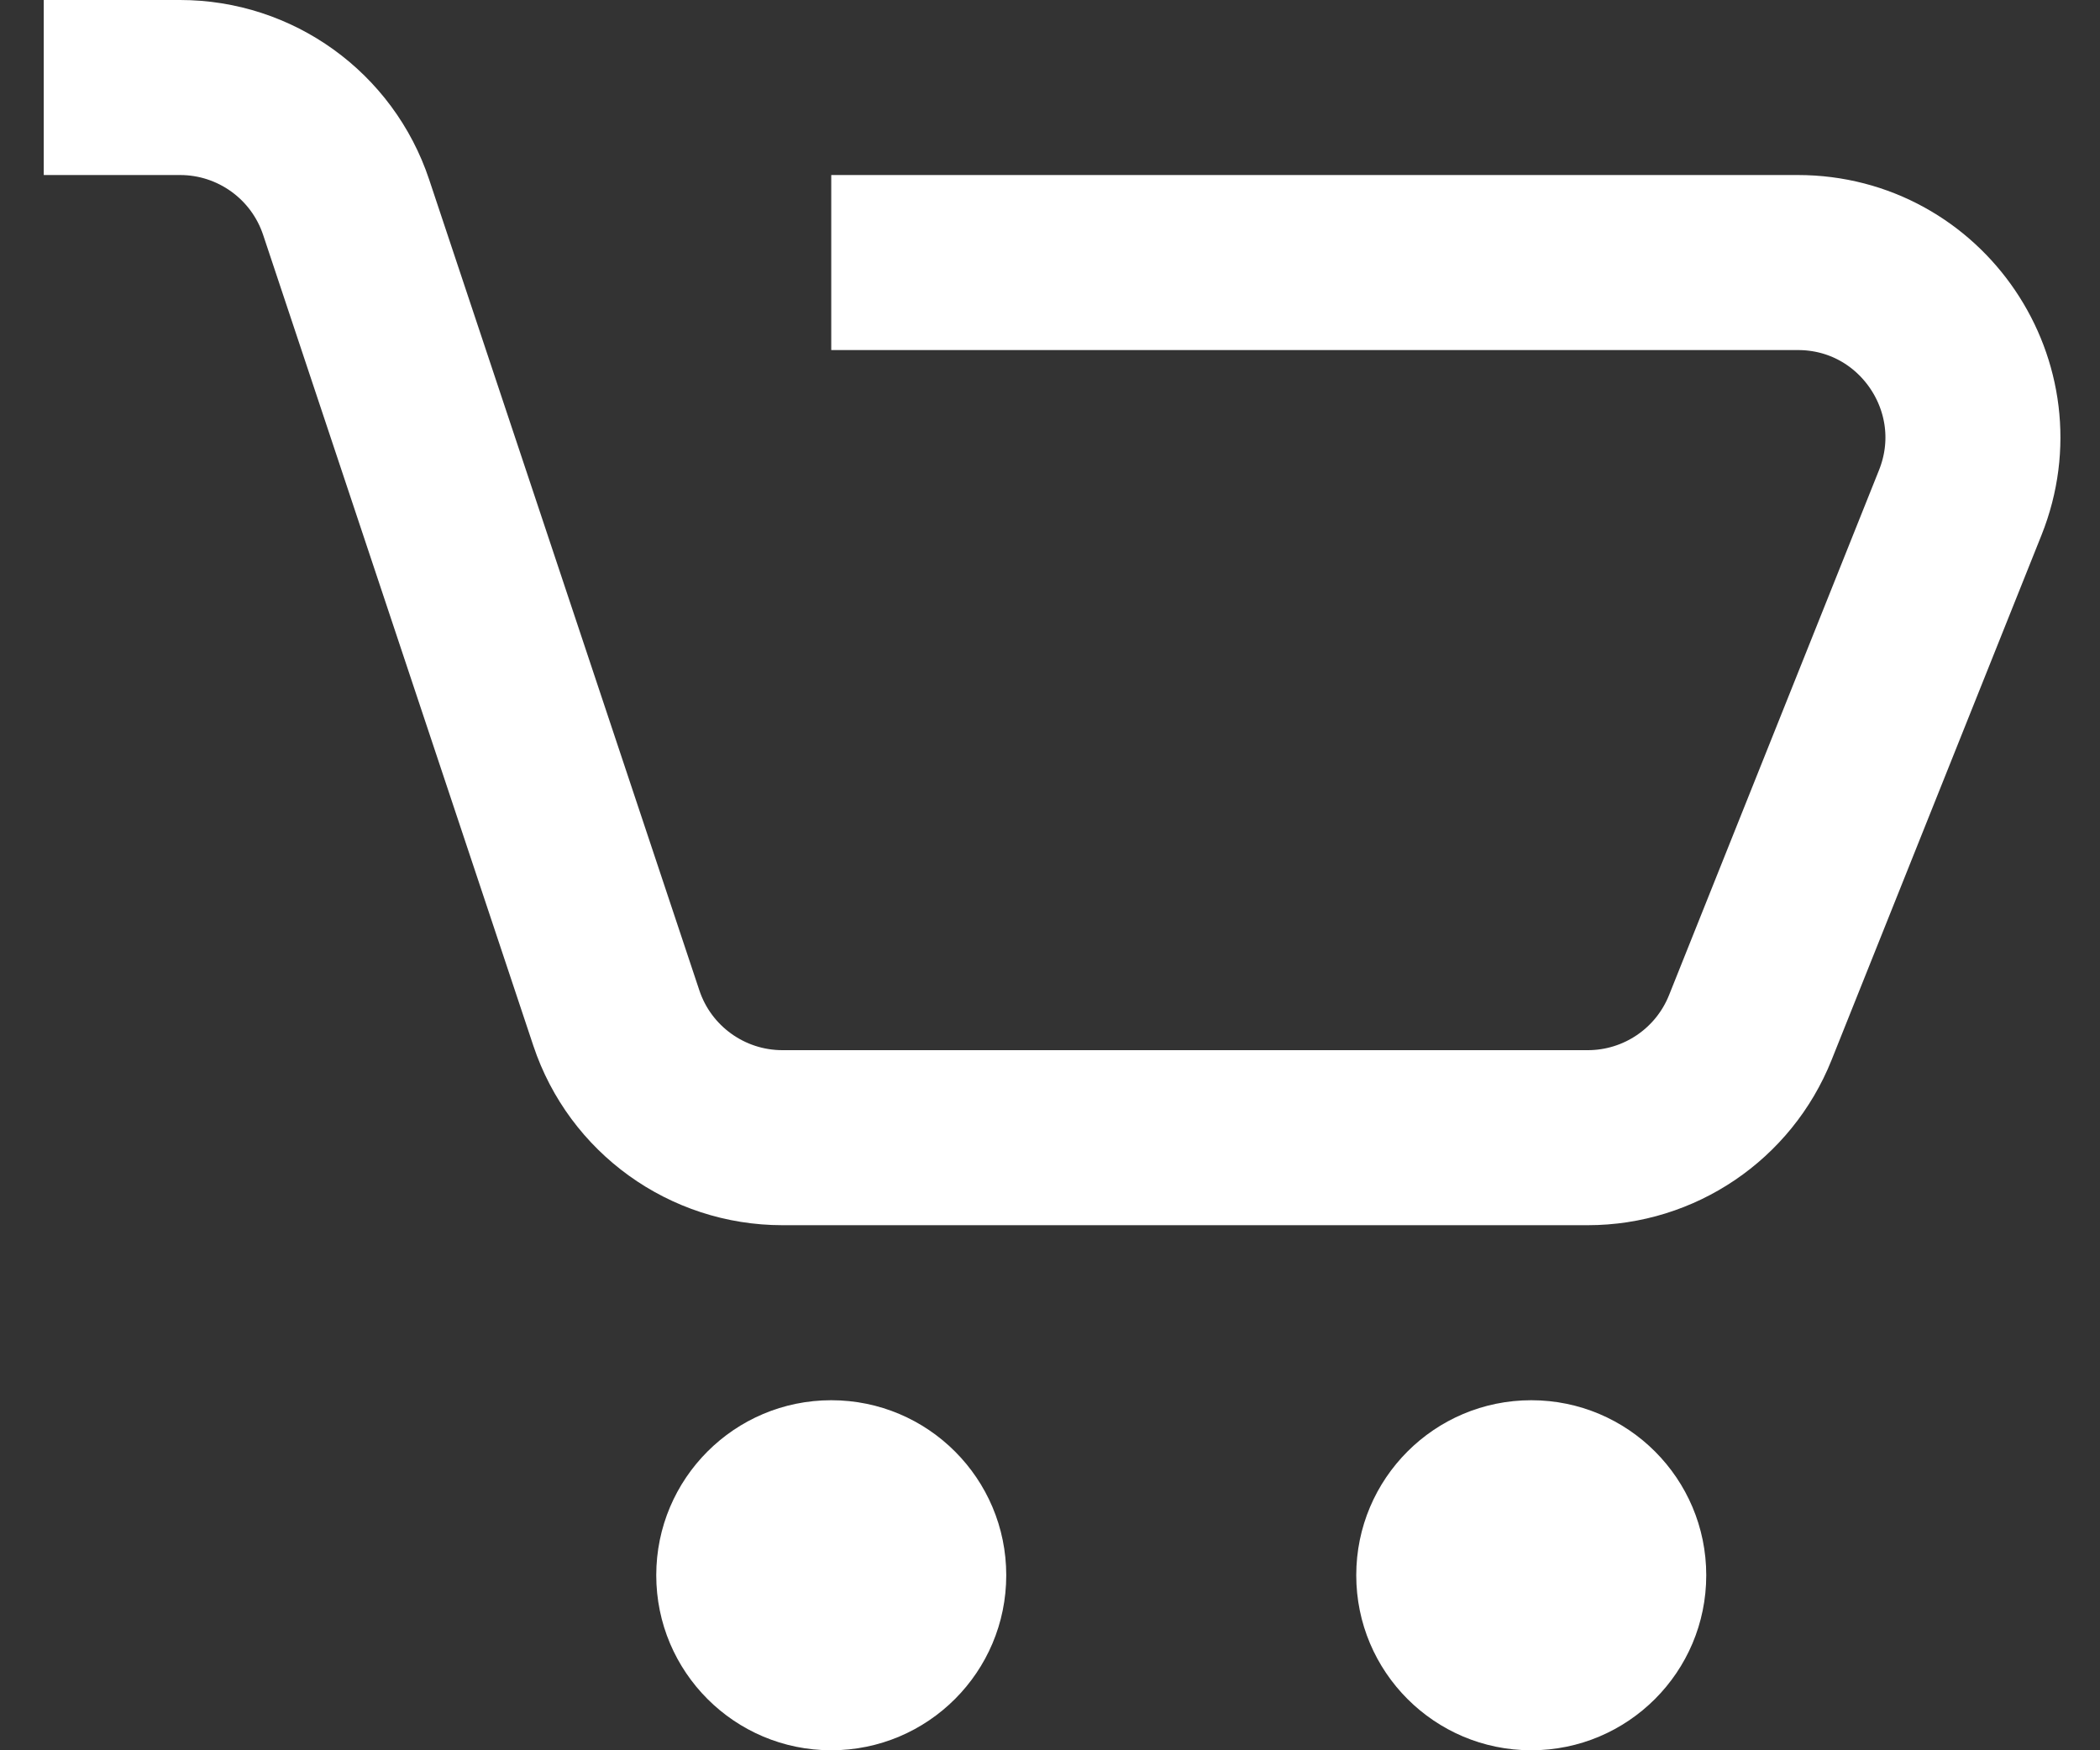 <svg xmlns="http://www.w3.org/2000/svg" width="24" height="20" viewBox="0 0 24 20" fill="none" class="i-icon" data-v-3b548030="">
    <rect x="0" y="0" width="24" height="20" fill="#333333" stroke="none"/>
    <path d="M9.5 3H20.546C21.961 3 22.928 4.429 22.403 5.743L20.003 11.743C19.699 12.502 18.964 13 18.146 13H8.942C8.081 13 7.316 12.449 7.044 11.633L3.956 2.368C3.684 1.551 2.919 1 2.058 1H0.5" stroke="white" stroke-width="2" data-v-3b548030=""/>
    <circle cx="9.5" cy="18" r="2" fill="white" data-v-3b548030="">
    </circle><circle cx="17.5" cy="18" r="2" fill="white" data-v-3b548030=""/>
</svg>

